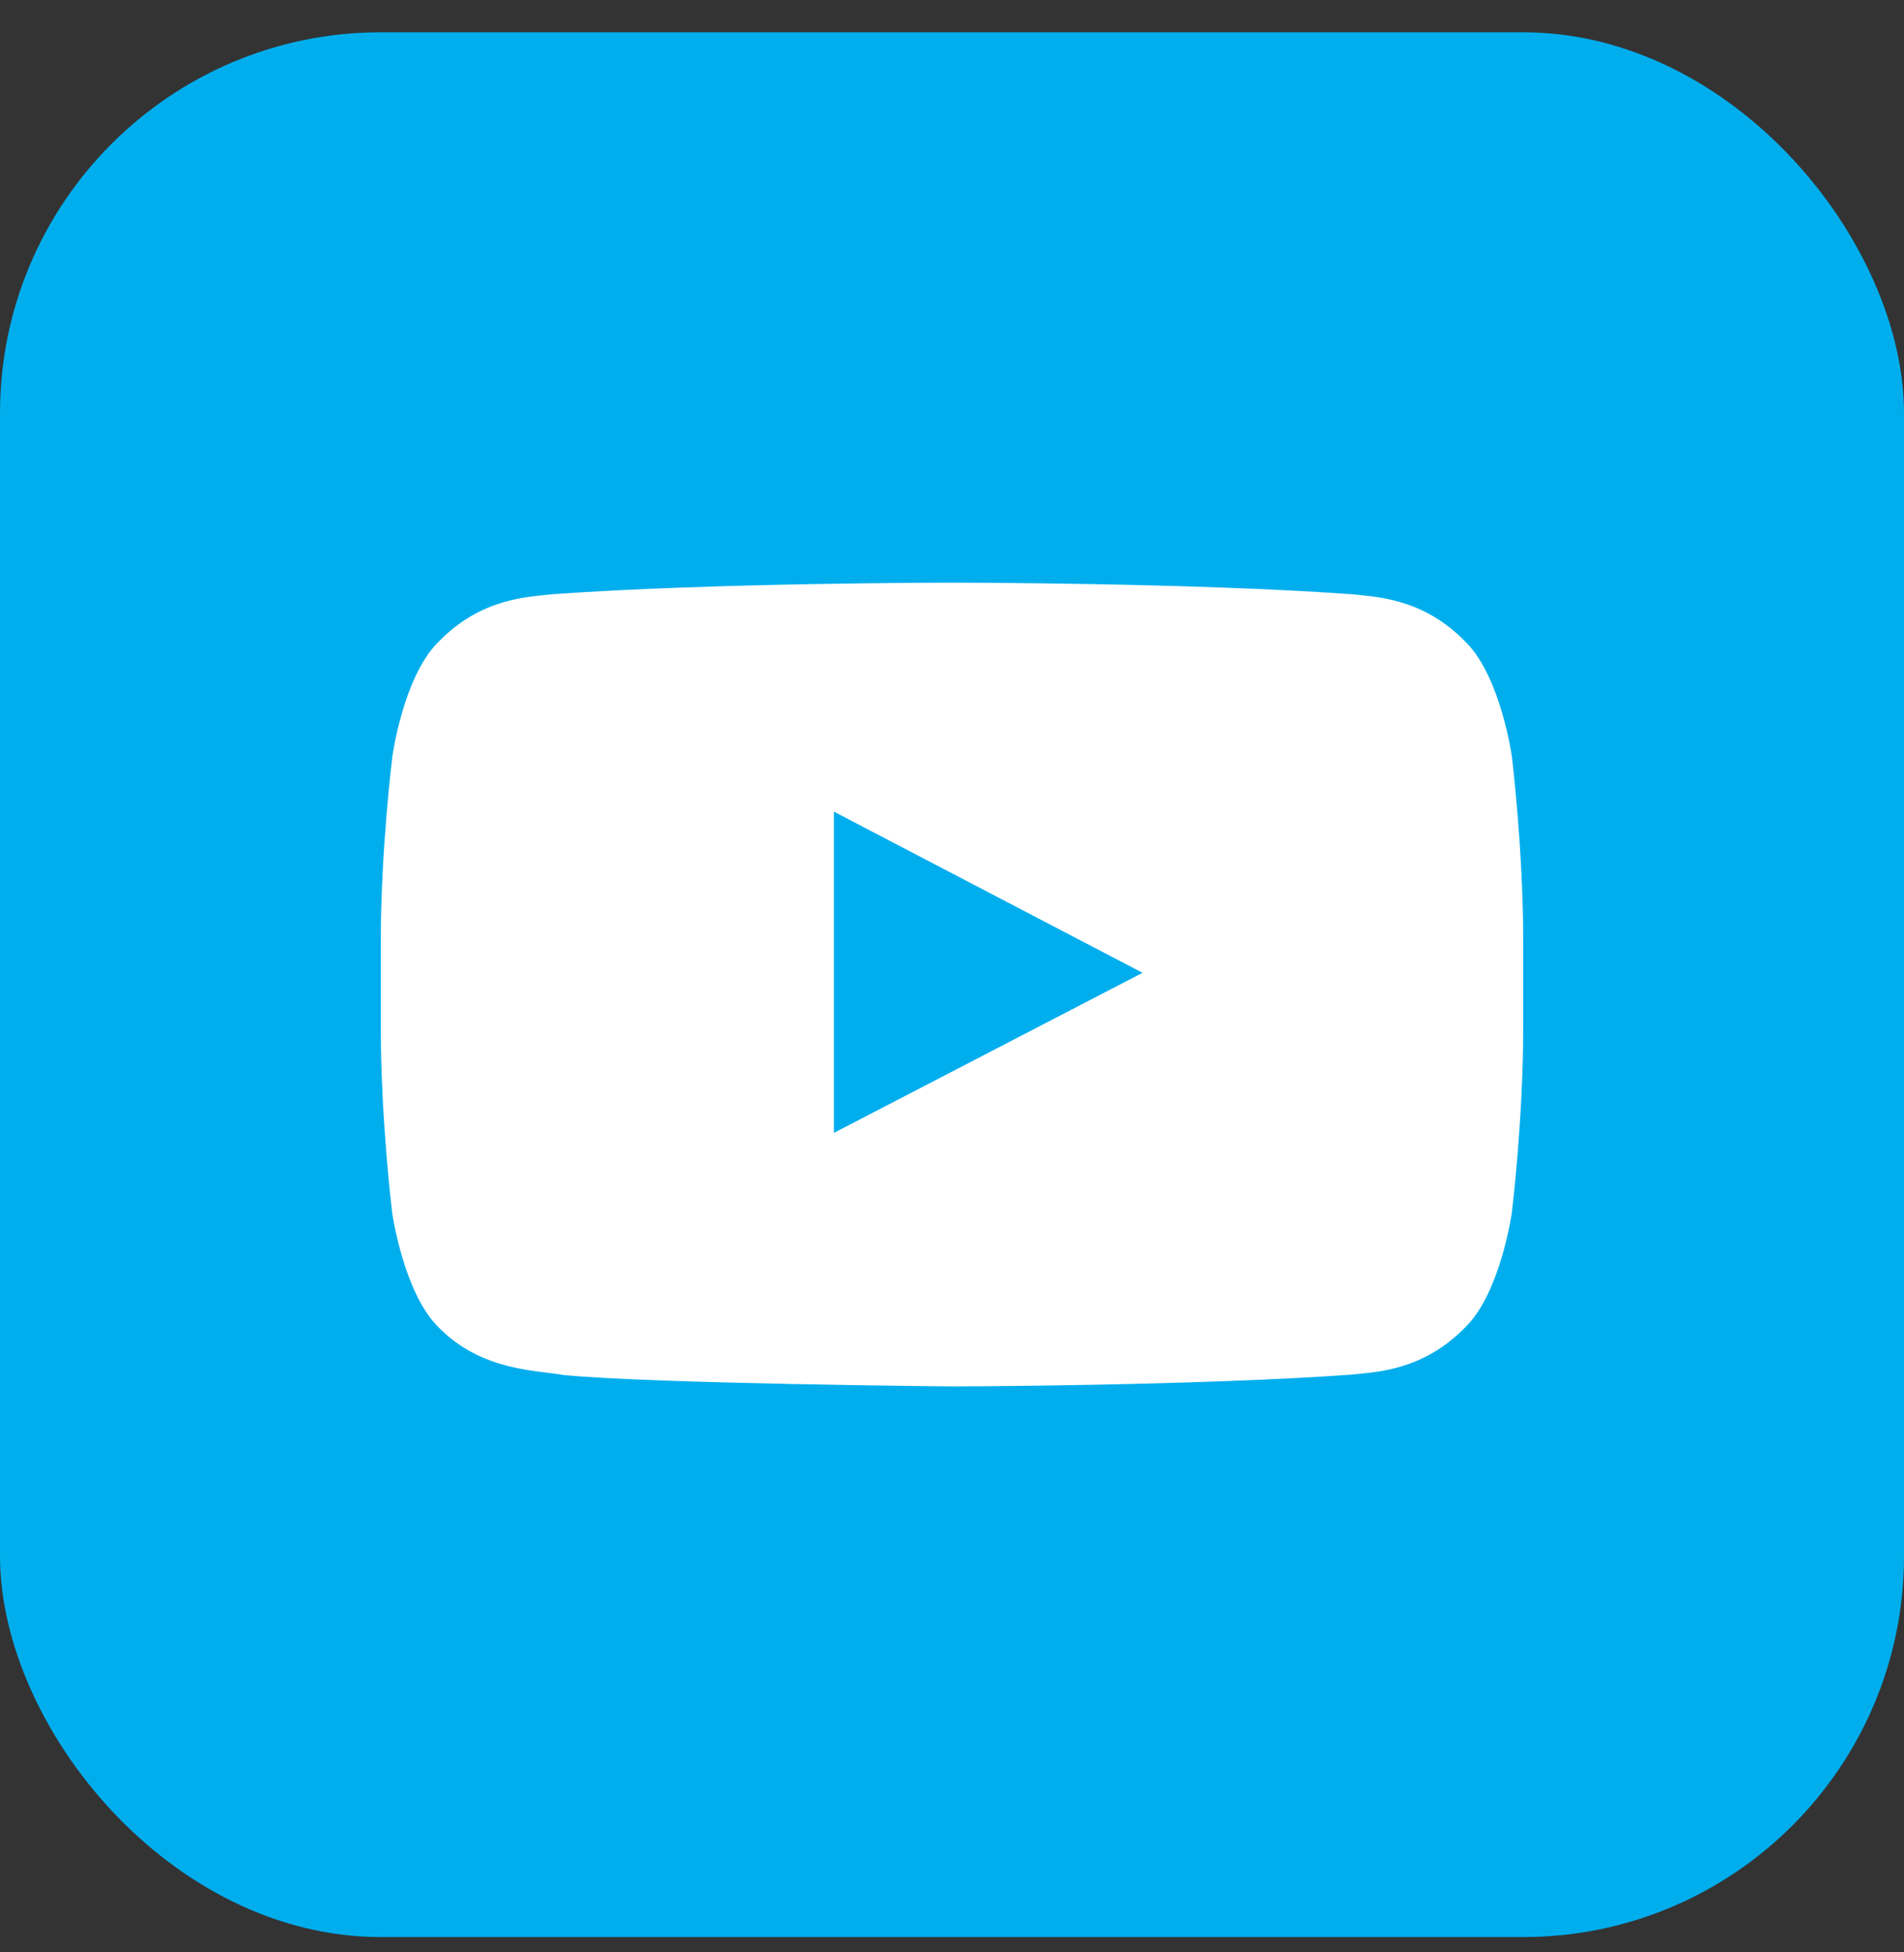 <svg width="40" height="41" viewBox="0 0 40 41" fill="none" xmlns="http://www.w3.org/2000/svg">
<rect x="0" y="0" width="40" height="41" fill="#333333" stroke="none"/>
<rect y="0.678" width="40" height="40" rx="8" fill="#00AEEE"/>
<path d="M31.761 15.878C31.761 15.878 31.527 14.223 30.805 13.496C29.891 12.54 28.869 12.536 28.4 12.479C25.044 12.236 20.005 12.236 20.005 12.236H19.995C19.995 12.236 14.956 12.236 11.6 12.479C11.131 12.536 10.109 12.54 9.195 13.496C8.473 14.223 8.244 15.878 8.244 15.878C8.244 15.878 8 17.823 8 19.764V21.582C8 23.523 8.239 25.468 8.239 25.468C8.239 25.468 8.473 27.123 9.191 27.85C10.105 28.806 11.305 28.773 11.839 28.876C13.761 29.059 20 29.115 20 29.115C20 29.115 25.044 29.106 28.4 28.867C28.869 28.811 29.891 28.806 30.805 27.85C31.527 27.123 31.761 25.468 31.761 25.468C31.761 25.468 32 23.528 32 21.582V19.764C32 17.823 31.761 15.878 31.761 15.878ZM17.52 23.79V17.045L24.003 20.429L17.52 23.79Z" fill="white"/>
</svg>
